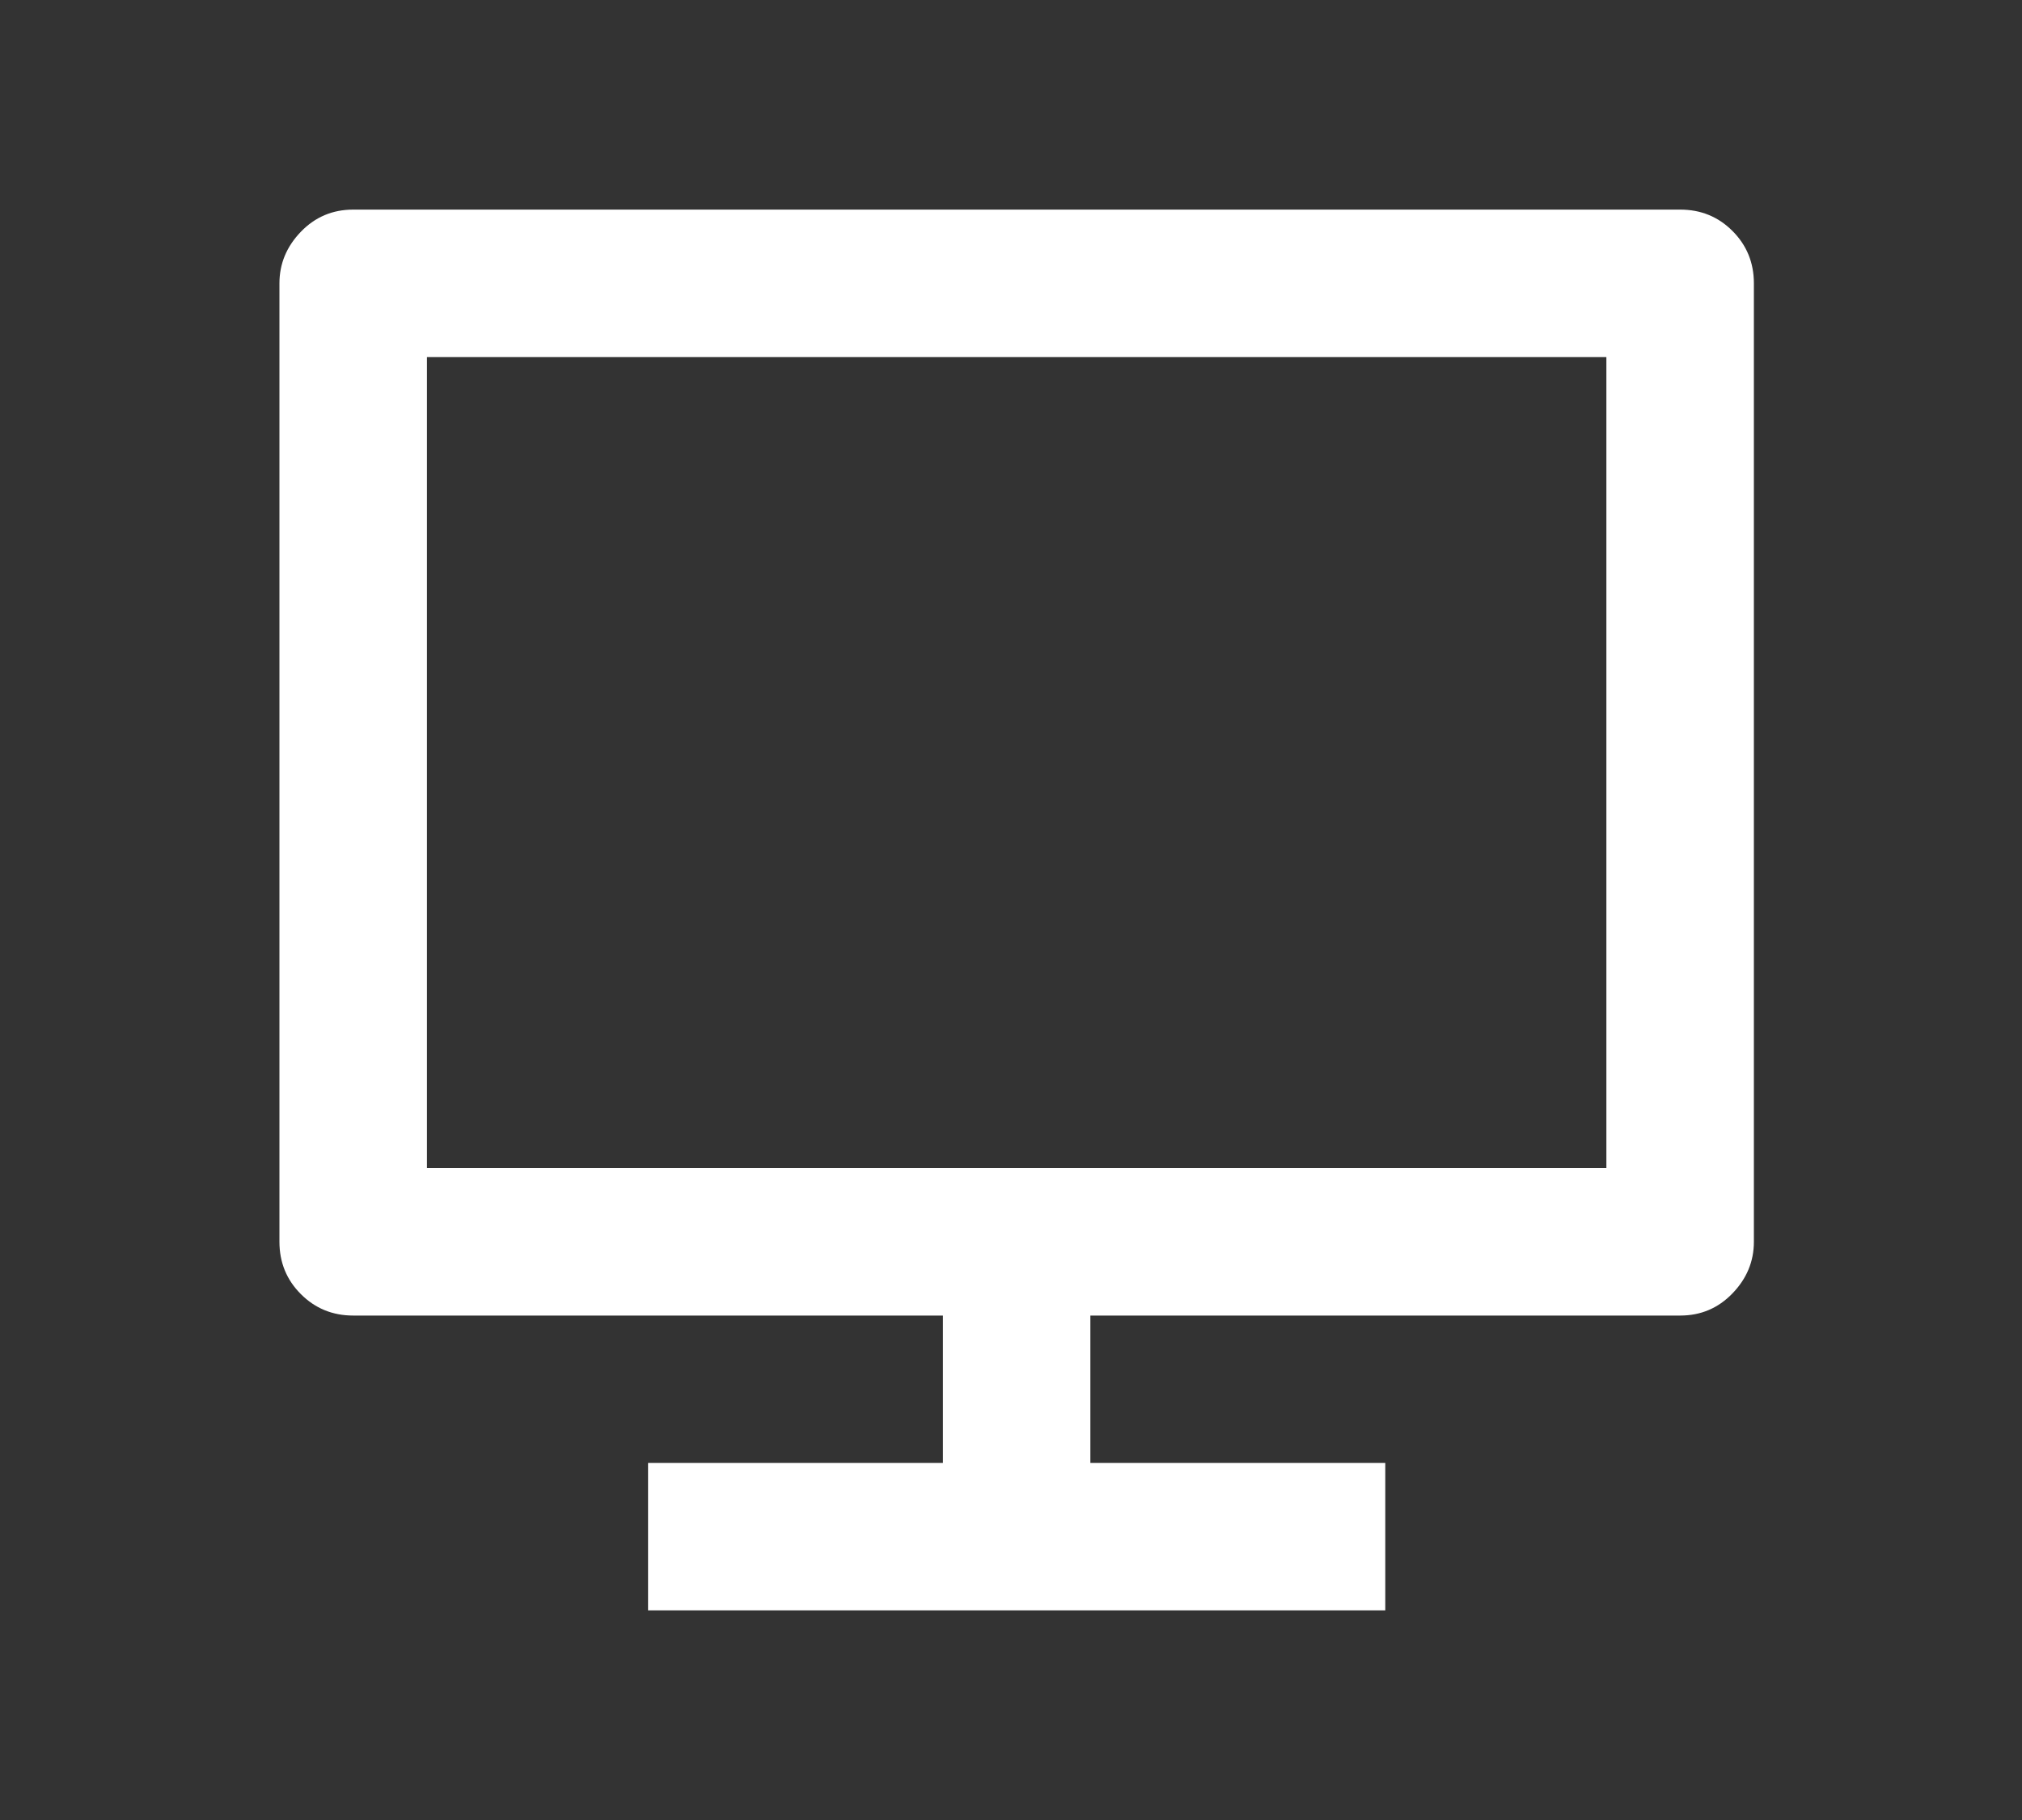 <svg width="20" height="18" viewBox="0 0 20 18" fill="none" xmlns="http://www.w3.org/2000/svg">
<rect x="0" y="0" width="20" height="18" fill="#333333" stroke="none"/>
<path d="M4.223 11.552H15.889V3.531H4.223V11.552ZM10.785 13.011V14.469H13.702V15.927H6.41V14.469H9.327V13.011H3.494C3.289 13.011 3.117 12.94 2.976 12.799C2.835 12.658 2.764 12.486 2.764 12.281V2.802C2.764 2.608 2.835 2.438 2.976 2.292C3.117 2.146 3.289 2.073 3.494 2.073H16.619C16.823 2.073 16.995 2.143 17.136 2.284C17.277 2.425 17.348 2.598 17.348 2.802V12.281C17.348 12.476 17.277 12.646 17.136 12.792C16.995 12.938 16.823 13.011 16.619 13.011H10.785Z" fill="white"/>
</svg>

